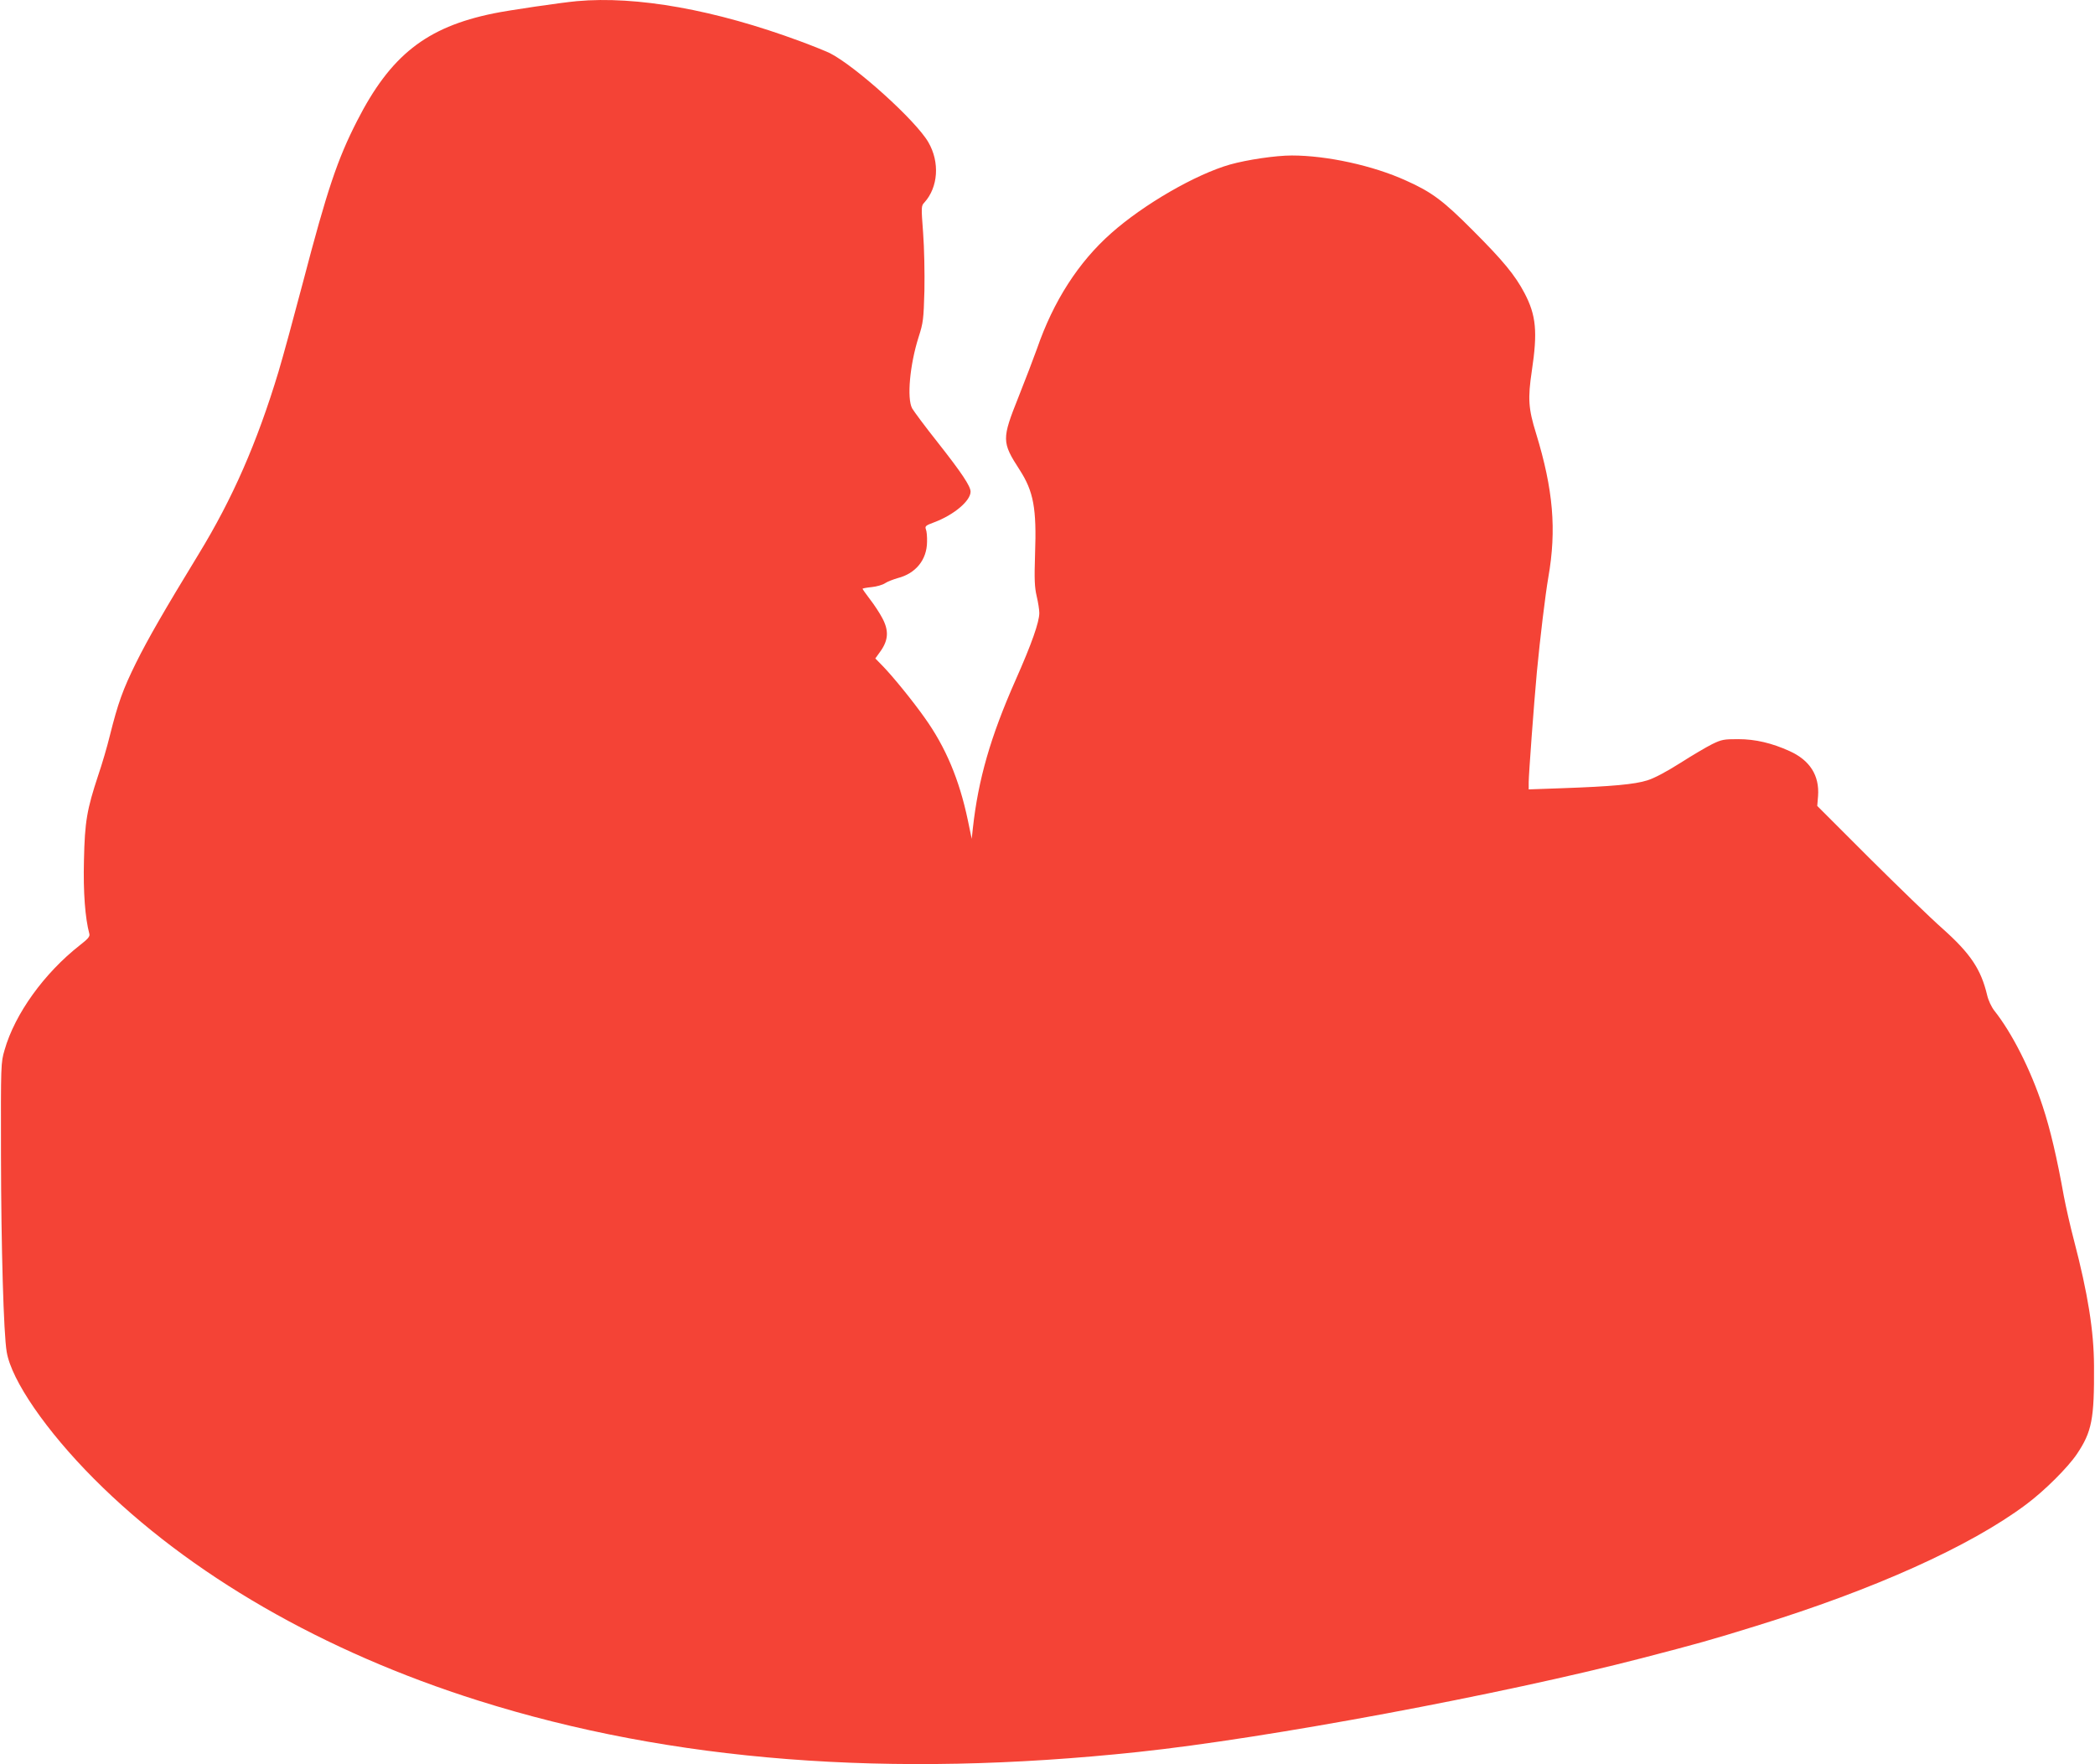 <?xml version="1.0" standalone="no"?>
<!DOCTYPE svg PUBLIC "-//W3C//DTD SVG 20010904//EN"
 "http://www.w3.org/TR/2001/REC-SVG-20010904/DTD/svg10.dtd">
<svg version="1.0" xmlns="http://www.w3.org/2000/svg"
 width="1280pt" height="1078pt" viewBox="0 0 1280 1078"
 preserveAspectRatio="xMidYMid meet">
<g transform="translate(0,1078) scale(0.1,-0.1)"
fill="#f44336" stroke="none">
<path d="M3525 10773 c-98 -9 -419 -56 -510 -75 -411 -84 -629 -256 -834 -658
-119 -233 -182 -419 -330 -985 -55 -209 -122 -455 -150 -548 -131 -433 -280
-773 -487 -1112 -211 -346 -309 -516 -383 -665 -80 -162 -110 -245 -160 -445
-16 -66 -48 -175 -71 -242 -69 -209 -82 -282 -87 -518 -5 -197 7 -353 33 -451
4 -16 -8 -30 -58 -69 -218 -171 -397 -419 -460 -640 -23 -79 -23 -84 -22 -645
1 -557 16 -1092 35 -1200 29 -174 242 -483 534 -776 581 -583 1401 -1056 2347
-1354 1181 -373 2515 -476 4033 -314 785 83 2220 351 3080 574 342 89 411 108
695 196 717 221 1307 486 1649 742 113 84 256 227 311 309 91 136 106 213 104
538 -1 213 -37 440 -123 769 -22 83 -49 203 -61 266 -43 239 -83 410 -130 552
-73 222 -187 447 -295 583 -18 23 -37 64 -44 95 -38 159 -102 254 -272 406
-74 65 -276 261 -450 434 l-316 316 5 61 c9 125 -50 218 -174 274 -108 49
-209 73 -314 73 -87 0 -101 -2 -160 -31 -36 -18 -124 -70 -196 -116 -84 -53
-157 -92 -200 -105 -76 -24 -212 -37 -526 -48 l-198 -7 0 44 c0 45 32 479 50
674 20 209 51 467 70 578 51 291 30 536 -75 879 -47 151 -51 213 -26 381 36
240 27 340 -45 477 -57 108 -129 196 -314 381 -181 182 -251 235 -410 306
-202 92 -485 153 -697 153 -100 0 -273 -26 -377 -55 -211 -60 -529 -244 -727
-420 -200 -177 -353 -415 -453 -705 -21 -58 -71 -190 -113 -295 -103 -258
-103 -276 7 -446 85 -132 104 -235 94 -514 -5 -156 -3 -202 10 -258 9 -38 16
-83 16 -102 0 -55 -46 -187 -145 -410 -154 -348 -228 -607 -261 -905 l-7 -65
-24 115 c-52 247 -135 445 -263 624 -72 102 -192 250 -257 317 l-45 46 33 46
c47 67 50 125 10 200 -16 31 -51 84 -76 116 -25 33 -45 61 -45 64 0 2 25 7 56
10 30 3 68 14 82 24 15 10 50 23 77 31 110 28 178 112 179 221 1 31 -2 66 -7
77 -7 19 -1 24 51 43 120 45 222 131 222 187 0 34 -56 117 -200 300 -78 98
-148 193 -157 209 -33 61 -14 267 39 434 29 90 31 109 36 286 2 108 -1 260 -8
353 -12 159 -12 164 8 185 84 93 95 246 24 368 -76 132 -443 463 -601 544 -27
13 -109 46 -182 73 -521 193 -1000 278 -1364 245z"/>
</g>
</svg>
